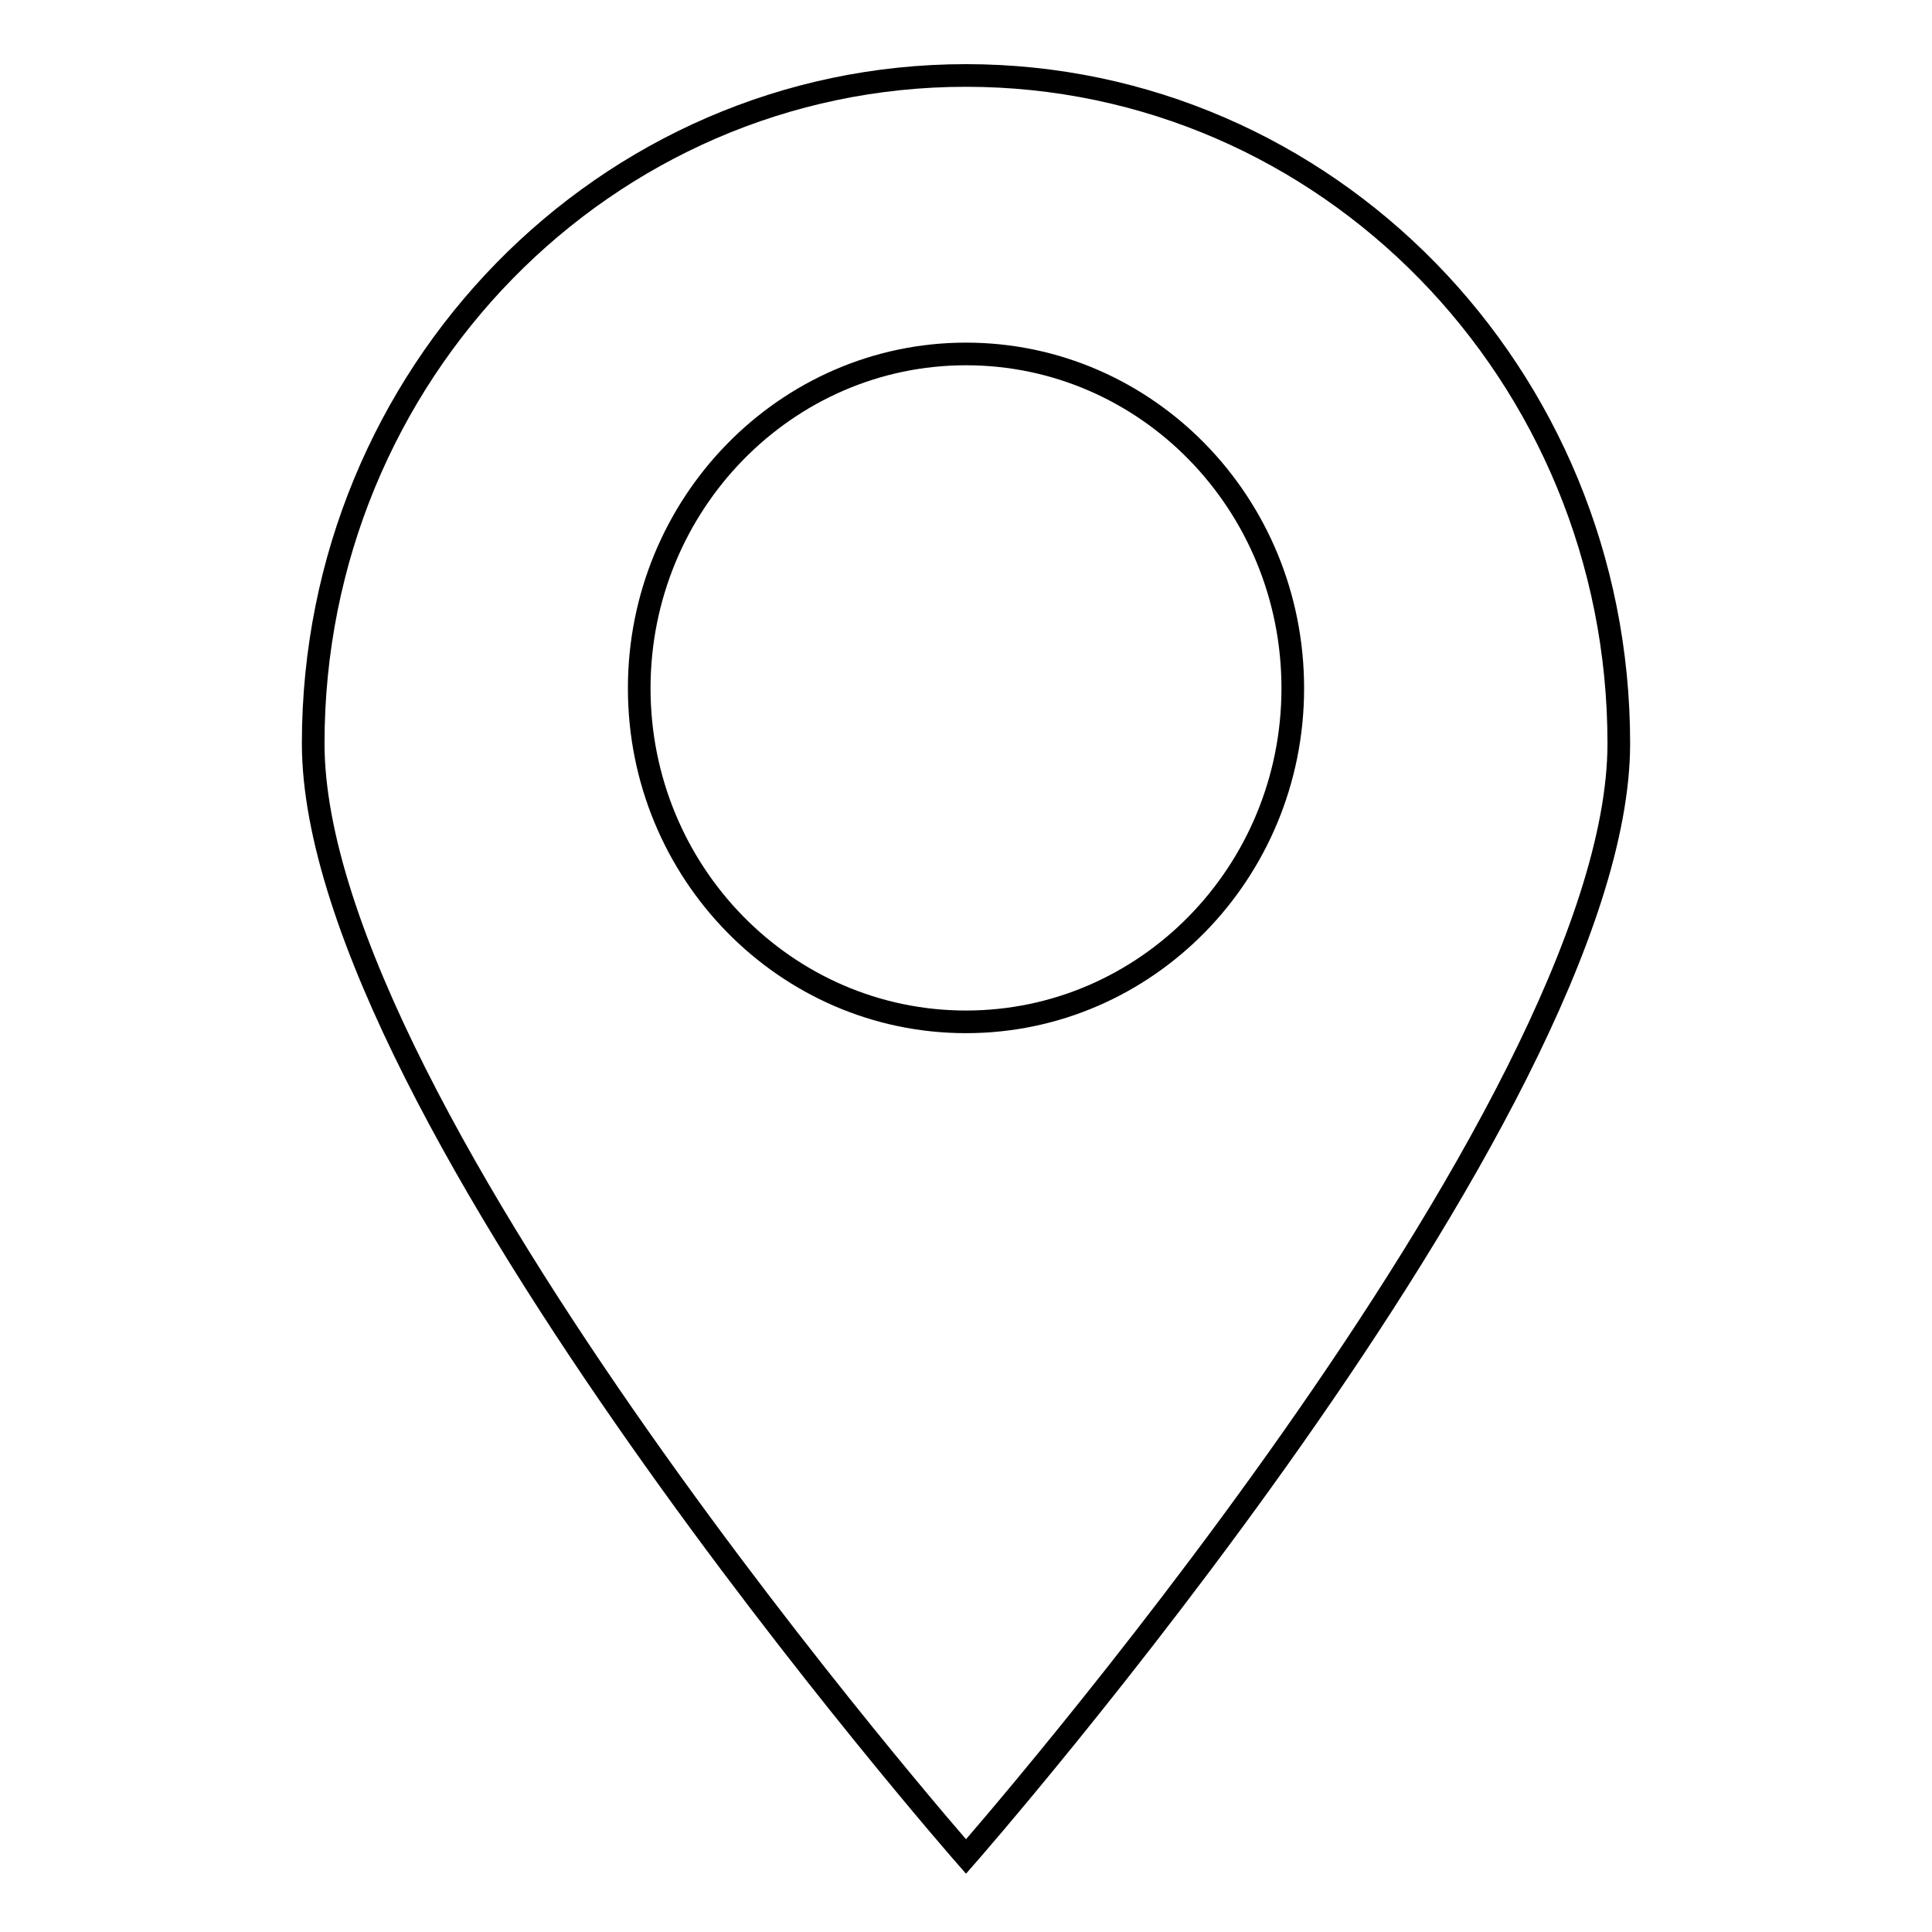 <?xml version="1.0" encoding="utf-8"?>
<!-- Svg Vector Icons : http://www.onlinewebfonts.com/icon -->
<!DOCTYPE svg PUBLIC "-//W3C//DTD SVG 1.1//EN" "http://www.w3.org/Graphics/SVG/1.1/DTD/svg11.dtd">
<svg version="1.1" xmlns="http://www.w3.org/2000/svg" xmlns:xlink="http://www.w3.org/1999/xlink" x="0px" y="0px" viewBox="0 0 256 256" enable-background="new 0 0 256 256" xml:space="preserve">
<g><g><path stroke-width="3" fill-opacity="0" stroke="#000000"  d="M128,10c-47.8,0-86.5,39.6-86.5,88.5C41.5,147.4,128,246,128,246s86.5-98.6,86.5-147.5C214.5,49.6,175.8,10,128,10z M128,135.4c-23.9,0-43.3-19.8-43.3-44.2c0-24.4,19.4-44.3,43.3-44.3s43.3,19.8,43.3,44.3C171.3,115.6,151.9,135.4,128,135.4z"/></g></g>
</svg>